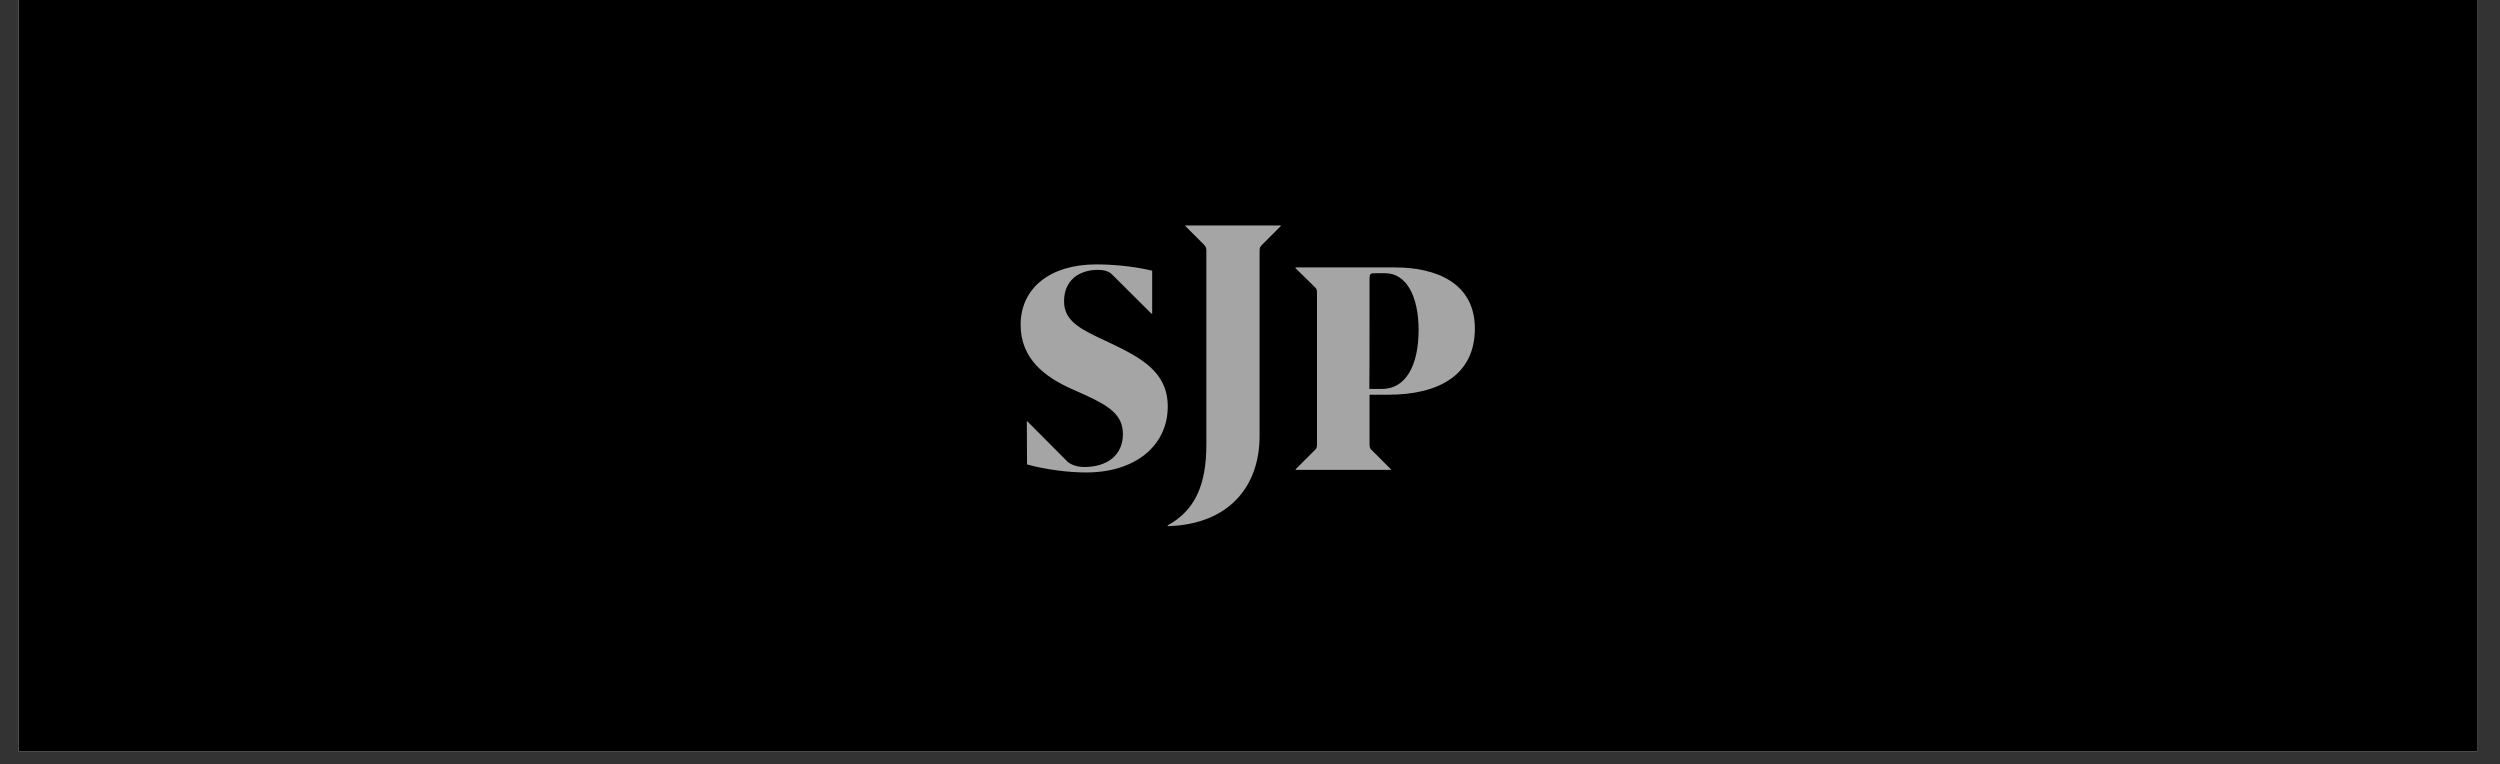 <svg xmlns="http://www.w3.org/2000/svg" xmlns:xlink="http://www.w3.org/1999/xlink" width="193" viewBox="0 0 144.75 44.25" height="59" preserveAspectRatio="xMidYMid meet"><rect x="0" y="0" width="144.75" height="44.25" fill="#333333" stroke="none"/><defs><clipPath id="f2b9375653"><path d="M 1.082 0 L 143.422 0 L 143.422 43.512 L 1.082 43.512 Z M 1.082 0 " clip-rule="nonzero"></path></clipPath><clipPath id="4e0a4d8c44"><path d="M 59.082 13.055 L 85.633 13.055 L 85.633 30.754 L 59.082 30.754 Z M 59.082 13.055 " clip-rule="nonzero"></path></clipPath></defs><g clip-path="url(#f2b9375653)"><path fill="#ffffff" d="M 1.082 0 L 143.422 0 L 143.422 43.512 L 1.082 43.512 Z M 1.082 0 " fill-opacity="1" fill-rule="nonzero"></path><path fill="#000000" d="M 1.082 0 L 143.422 0 L 143.422 43.512 L 1.082 43.512 Z M 1.082 0 " fill-opacity="1" fill-rule="nonzero"></path></g><g clip-path="url(#4e0a4d8c44)"><path fill="#a5a5a5" d="M 59.465 26.891 L 59.453 24.402 L 59.492 24.402 L 61.773 26.695 C 61.848 26.789 62.191 27.039 62.777 27.039 C 64.113 27.039 65.016 26.352 65.016 25.137 C 65.016 24.023 64.242 23.504 62.695 22.809 L 61.988 22.492 C 60.559 21.844 59.094 20.812 59.094 18.809 C 59.094 16.672 60.809 15.309 63.473 15.309 C 64.328 15.309 65.523 15.391 66.711 15.672 L 66.711 18.156 L 66.664 18.156 L 64.391 15.895 C 64.227 15.719 63.945 15.625 63.574 15.625 C 62.426 15.625 61.609 16.273 61.609 17.441 C 61.609 18.465 62.359 18.945 63.539 19.512 L 64.309 19.875 C 66.09 20.727 67.613 21.547 67.613 23.539 C 67.613 25.805 65.727 27.355 62.898 27.355 C 61.895 27.363 60.496 27.18 59.465 26.891 Z M 69.848 25.73 L 69.848 14.539 C 69.848 14.324 69.812 14.277 69.684 14.141 L 68.633 13.09 L 68.633 13.055 L 74.156 13.055 L 74.156 13.09 L 73.098 14.148 C 72.949 14.297 72.93 14.336 72.93 14.547 L 72.93 25.246 C 72.93 28.191 71.129 30.363 67.621 30.465 L 67.602 30.426 C 69.164 29.562 69.848 28.133 69.848 25.73 Z M 80.363 22.855 C 83.352 22.855 85.395 21.684 85.395 19.02 C 85.395 16.359 83.109 15.484 80.789 15.484 L 75.008 15.484 L 75.008 15.523 L 76.086 16.582 C 76.234 16.711 76.254 16.766 76.254 16.98 L 76.254 25.703 C 76.254 25.918 76.234 25.973 76.086 26.102 L 75.02 27.168 L 75.02 27.207 L 80.531 27.207 L 80.531 27.168 L 79.465 26.102 C 79.316 25.973 79.297 25.918 79.297 25.703 L 79.297 22.855 Z M 79.297 16.137 C 79.297 15.848 79.344 15.82 79.594 15.82 L 80.207 15.82 C 81.441 15.82 82.137 17.176 82.137 19.105 C 82.137 21.176 81.383 22.52 80.02 22.52 L 79.285 22.52 C 79.297 22.52 79.297 16.137 79.297 16.137 Z M 79.297 16.137 " fill-opacity="1" fill-rule="nonzero"></path></g></svg>